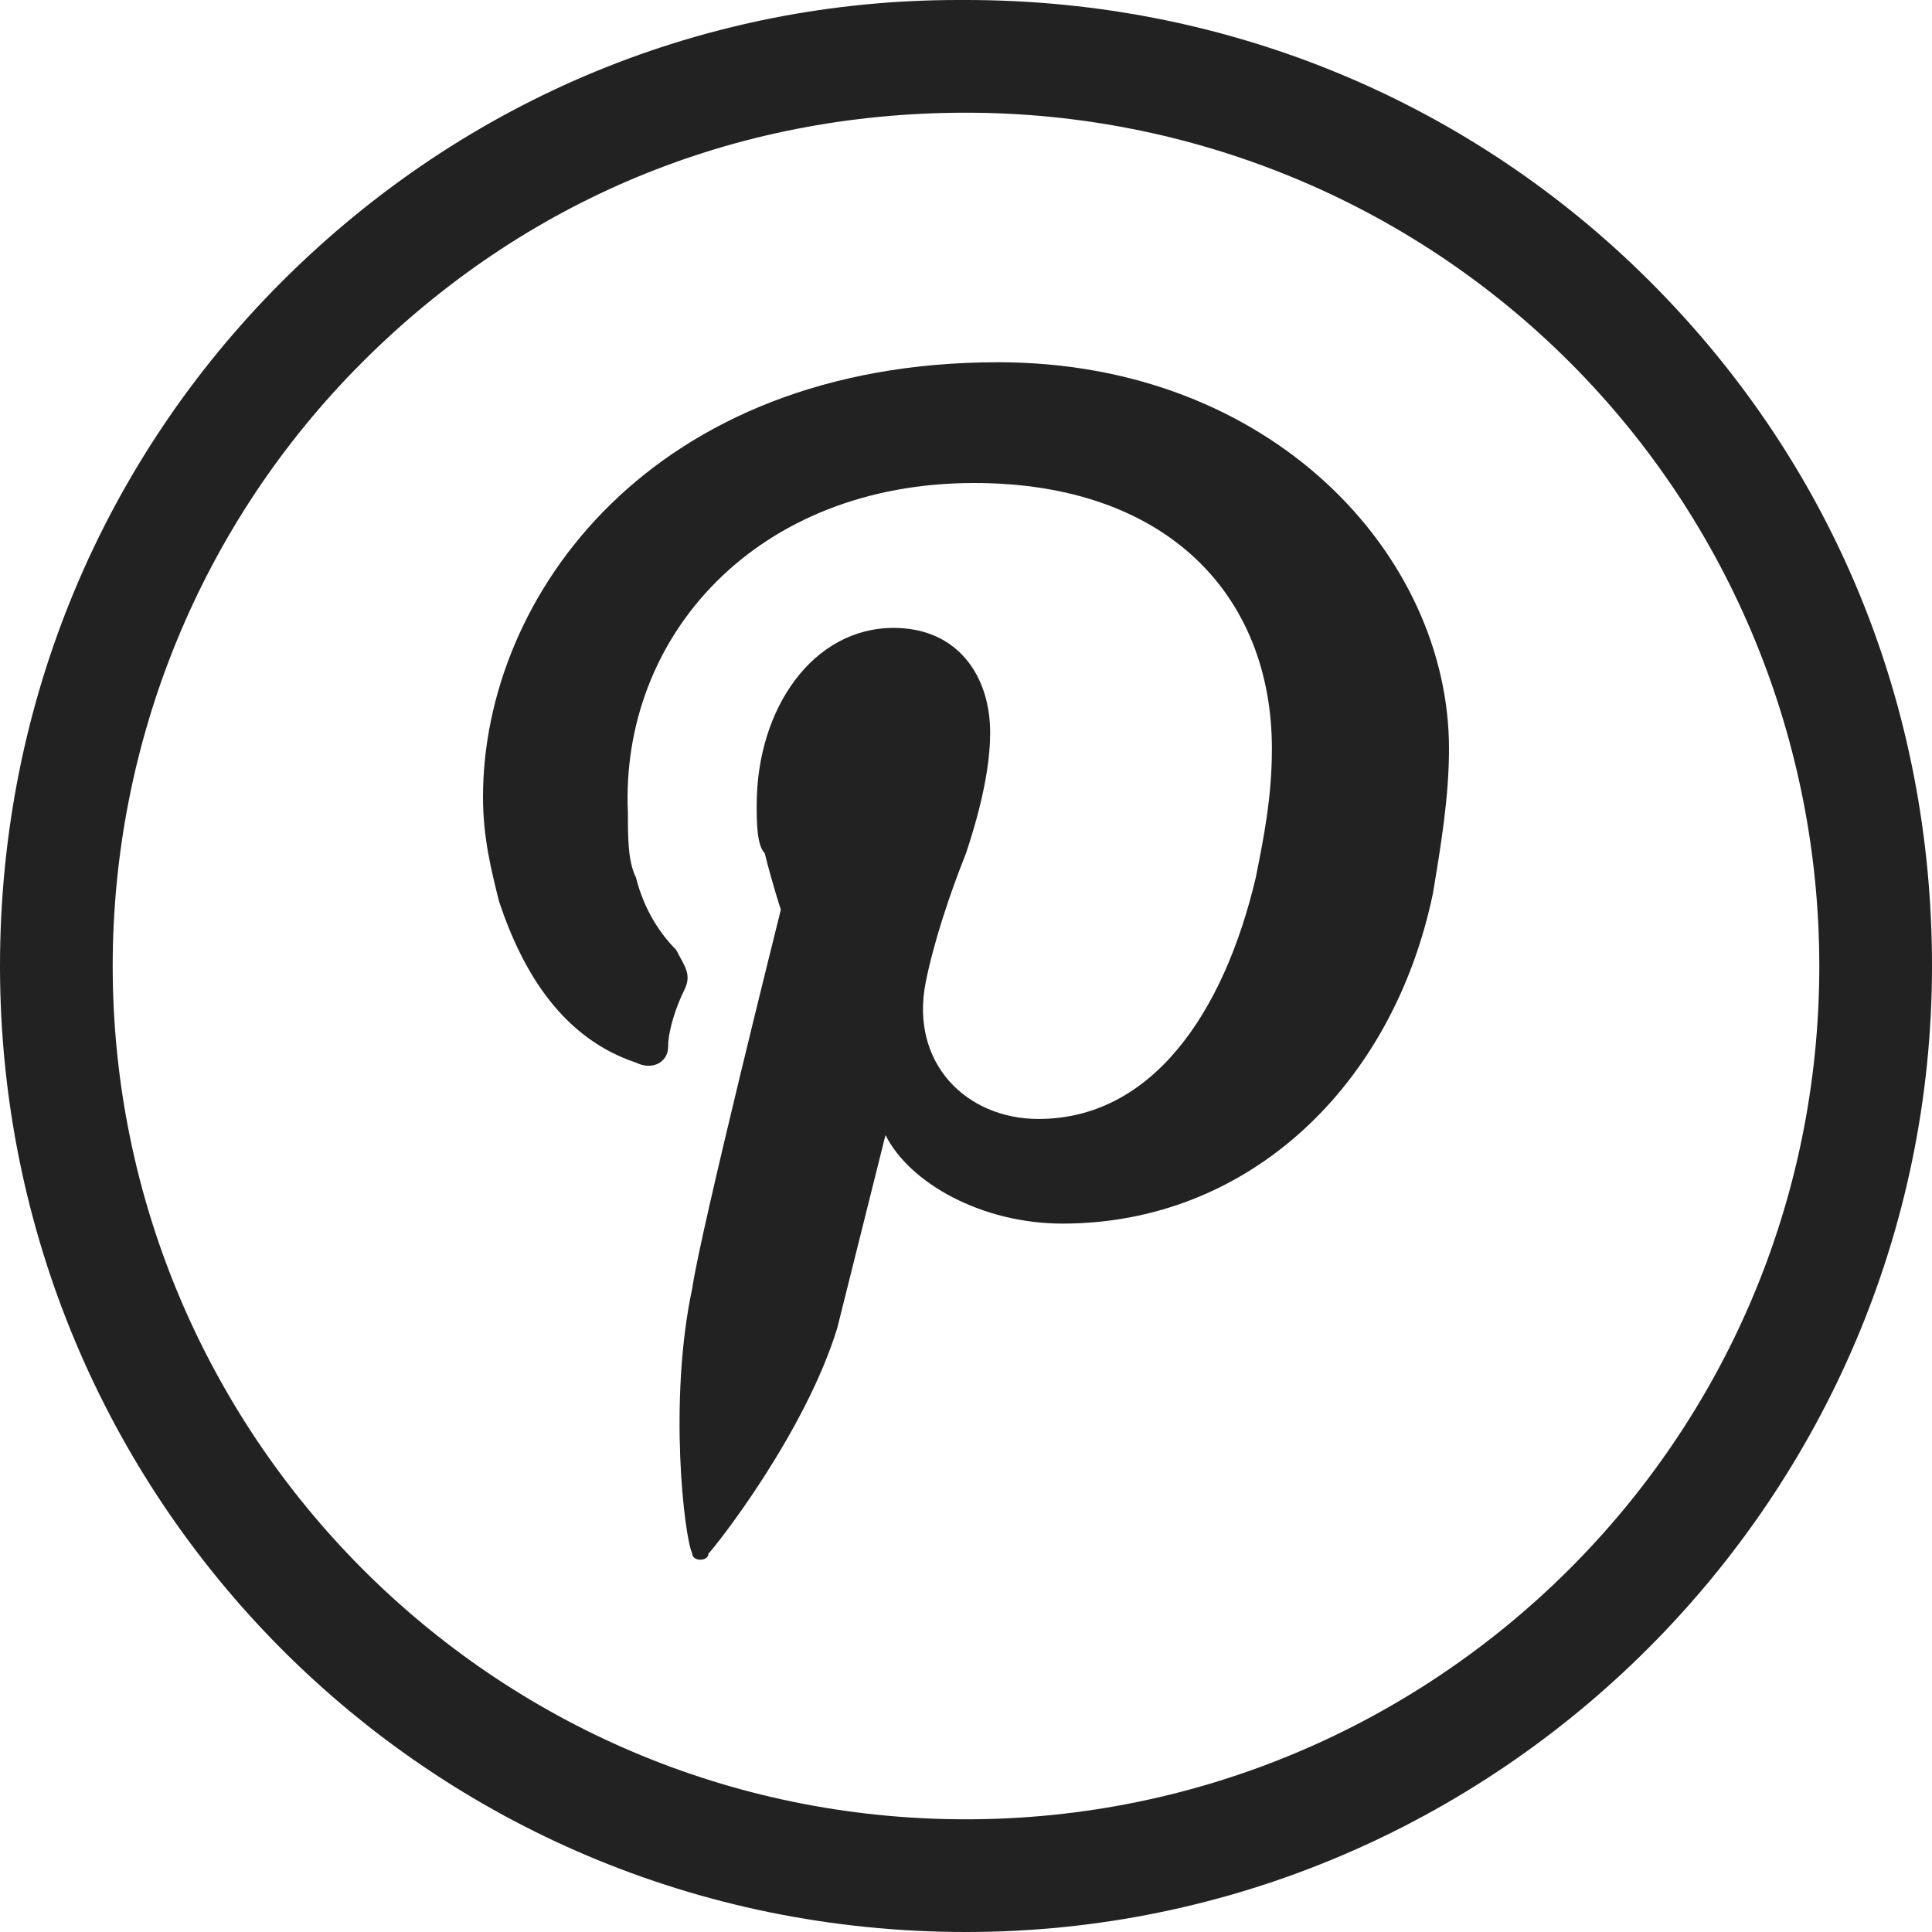 <svg width="24" height="24" viewBox="0 0 24 24" fill="none" xmlns="http://www.w3.org/2000/svg"><path d="M20.5 3.5C18.3 1.3 15.3 0 12 0C12 0 12 0 11.9 0C8.8 0 5.8 1.2 3.5 3.5C1.3 5.7 0 8.7 0 12C0 18.6 5.3 24 12 24C18.6 24 24 18.6 24 12C24 8.8 22.8 5.8 20.5 3.5ZM12 22.6C6.1 22.6 1.4 17.8 1.4 12C1.4 9.2 2.5 6.5 4.5 4.5C6.5 2.5 9.1 1.4 12 1.4C14.8 1.4 17.5 2.5 19.5 4.5C21.5 6.5 22.6 9.2 22.6 12C22.6 17.9 17.8 22.6 12 22.6Z" fill="#222222"></path><path d="M12.4 4.5C8.1 4.5 6 7.4 6 9.9C6 10.4 6.1 10.8 6.2 11.2C6.5 12.1 7 12.9 7.9 13.2C8.1 13.3 8.3 13.2 8.3 13C8.3 12.8 8.4 12.5 8.5 12.3C8.6 12.1 8.5 12 8.4 11.8C8.2 11.6 8 11.3 7.9 10.9C7.8 10.7 7.8 10.4 7.8 10.1C7.7 7.9 9.4 6 12.1 6C14.5 6 15.8 7.4 15.8 9.3C15.8 9.9 15.7 10.4 15.6 10.9C15.2 12.6 14.3 13.9 12.9 13.9C12 13.9 11.3 13.2 11.5 12.2C11.6 11.7 11.8 11.1 12 10.6C12.2 10 12.3 9.5 12.3 9.1C12.3 8.4 11.9 7.8 11.1 7.8C10.1 7.8 9.4 8.8 9.4 10C9.4 10.2 9.4 10.5 9.5 10.6C9.6 11 9.7 11.3 9.7 11.3C9.7 11.3 8.7 15.3 8.6 16C8.3 17.4 8.5 19.1 8.6 19.3C8.6 19.4 8.8 19.4 8.8 19.3C8.9 19.2 10 17.8 10.4 16.5C10.5 16.1 11 14.1 11 14.1C11.3 14.7 12.2 15.2 13.2 15.2C15.5 15.2 17.3 13.5 17.8 11.1C17.9 10.5 18 9.9 18 9.3C18 6.9 15.8 4.5 12.4 4.5Z" fill="#222222"></path></svg>